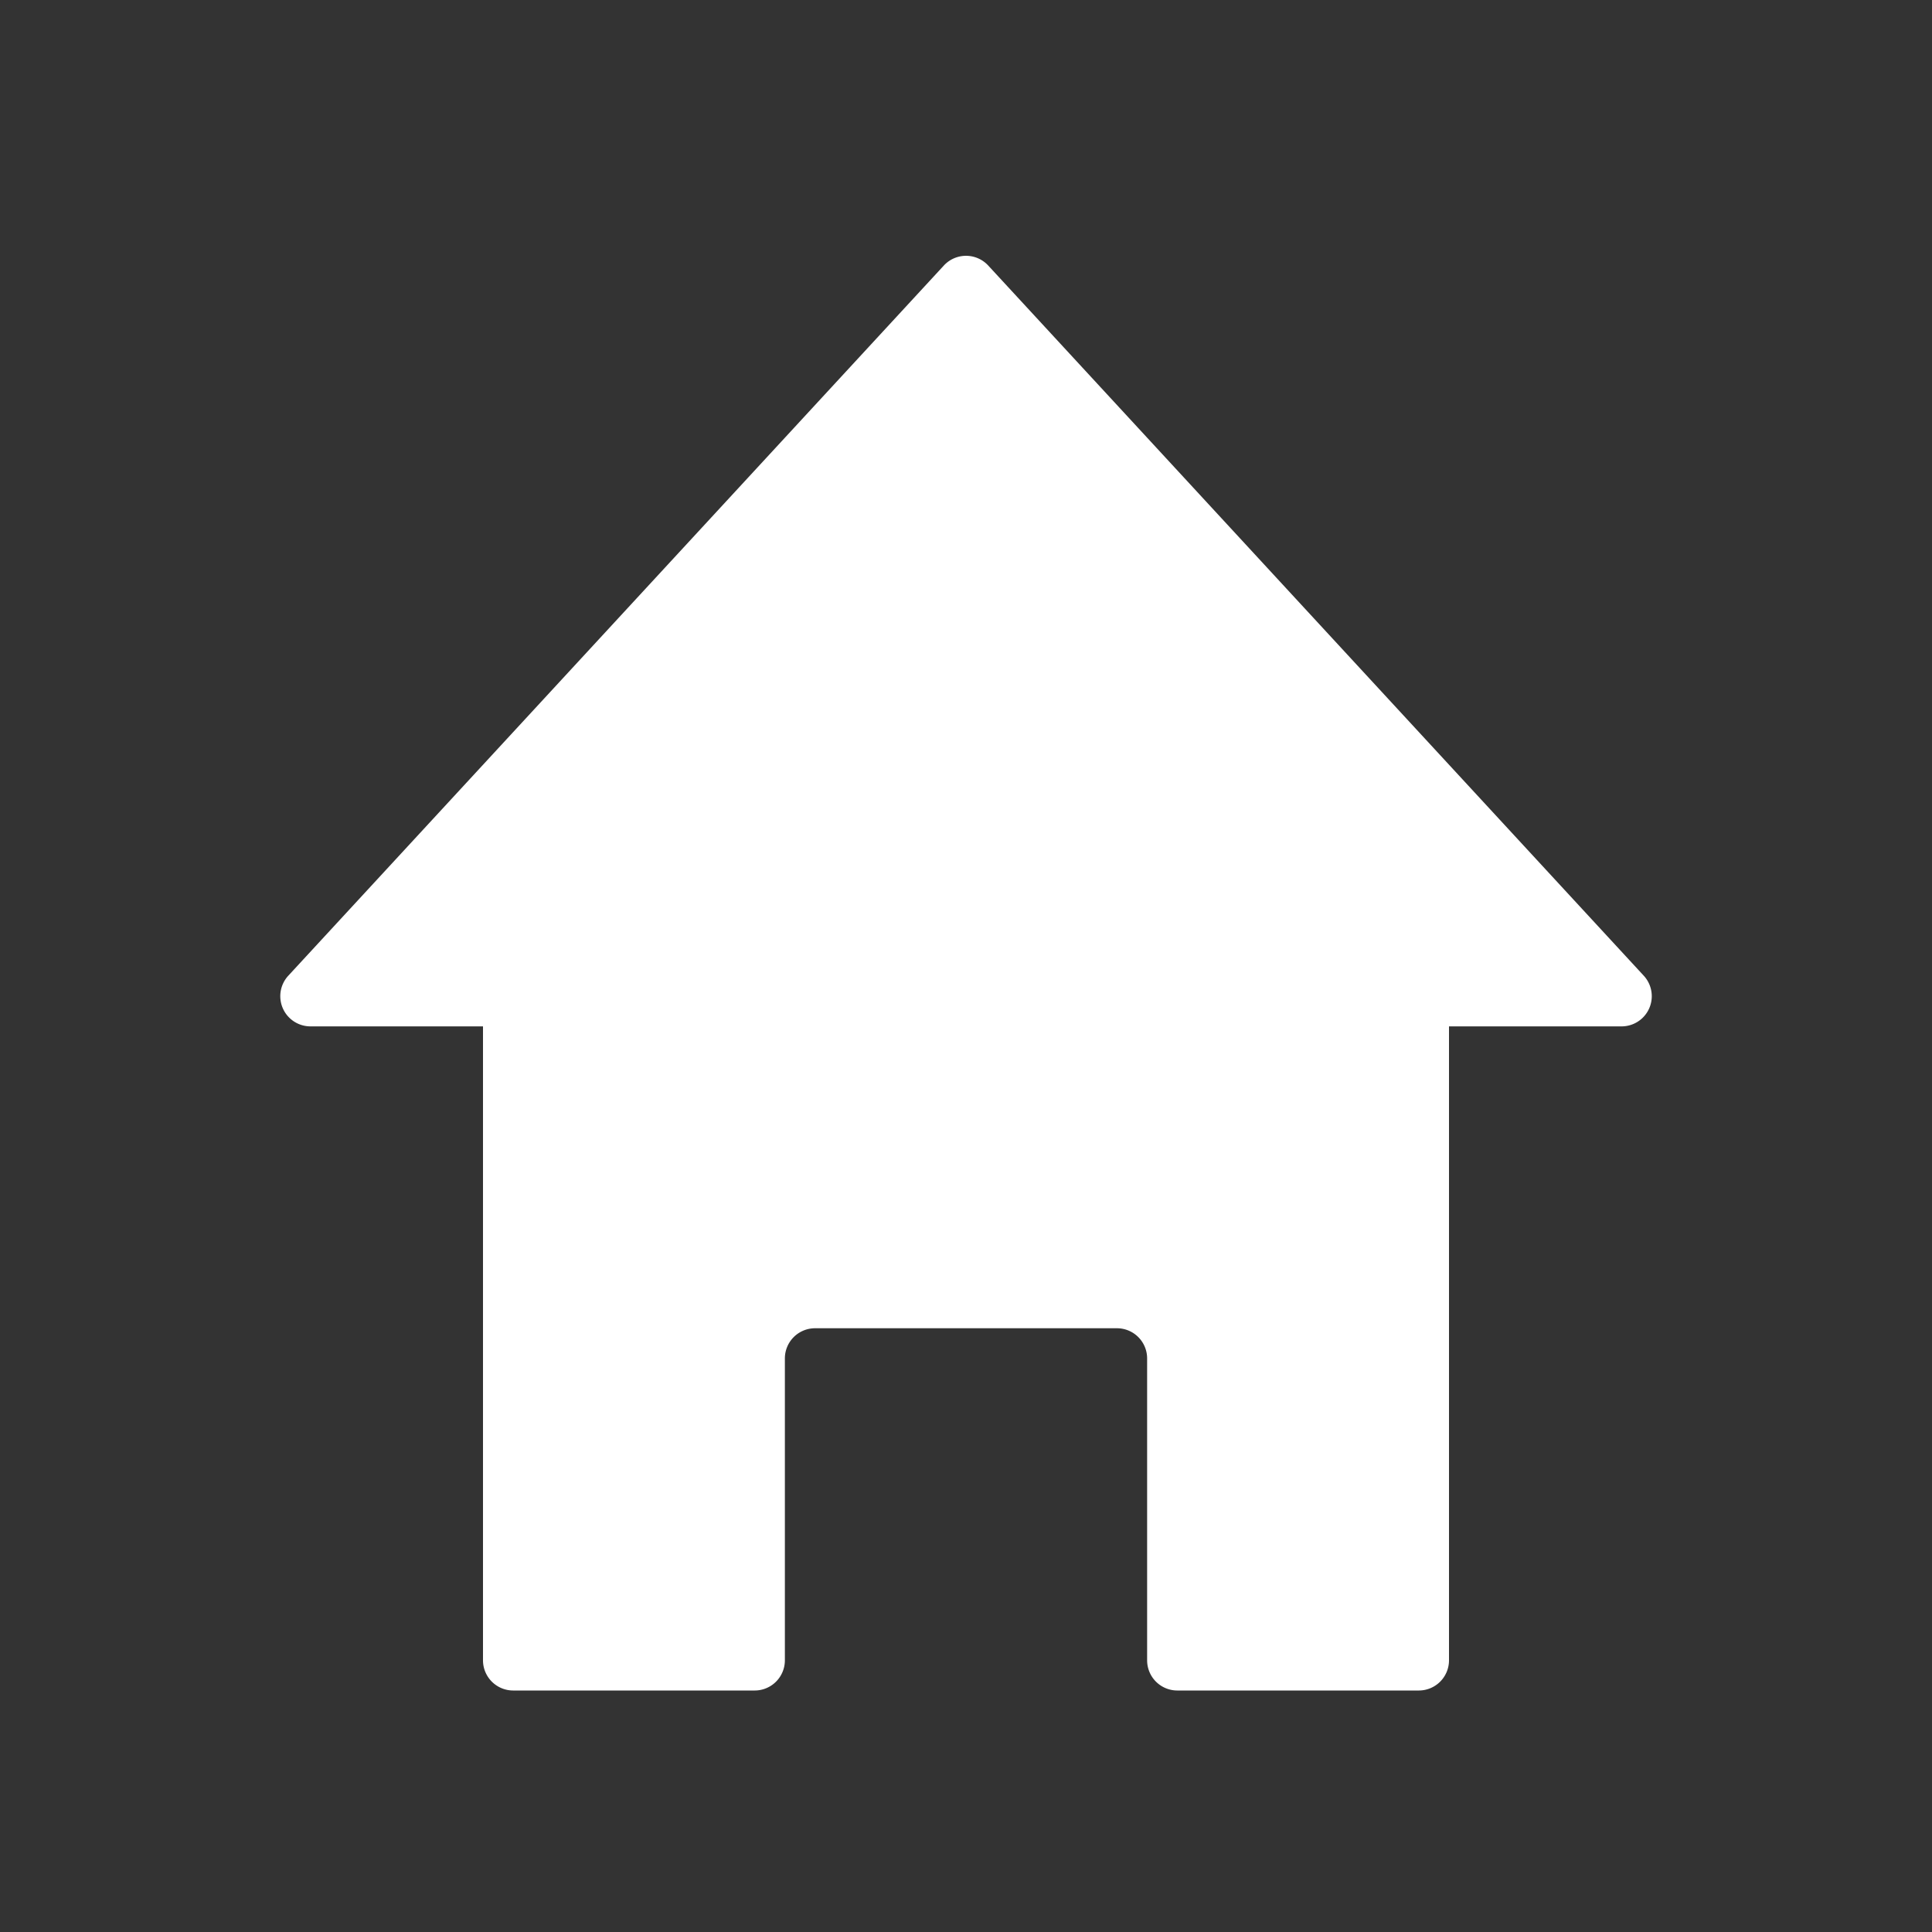 <svg id="glyphicons-basic" xmlns="http://www.w3.org/2000/svg" viewBox="0 0 32 32">
  <rect x="0" y="0" width="32" height="32" fill="#333333" stroke="none"/>
  <path id="home" fill="#FFFFFF" d="M26.858,17H24V27.5a.5.5,0,0,1-.5.5h-4a.5.5,0,0,1-.5-.5v-5a.5.5,0,0,0-.5-.5h-5a.5.5,0,0,0-.5.5v5a.5.5,0,0,1-.5.5h-4a.5.5,0,0,1-.5-.5V17H5.142a.5.5,0,0,1-.367-.839L15.633,4.398a.5.5,0,0,1,.735,0l10.858,11.763A.5.5,0,0,1,26.858,17Z"/>
</svg>
